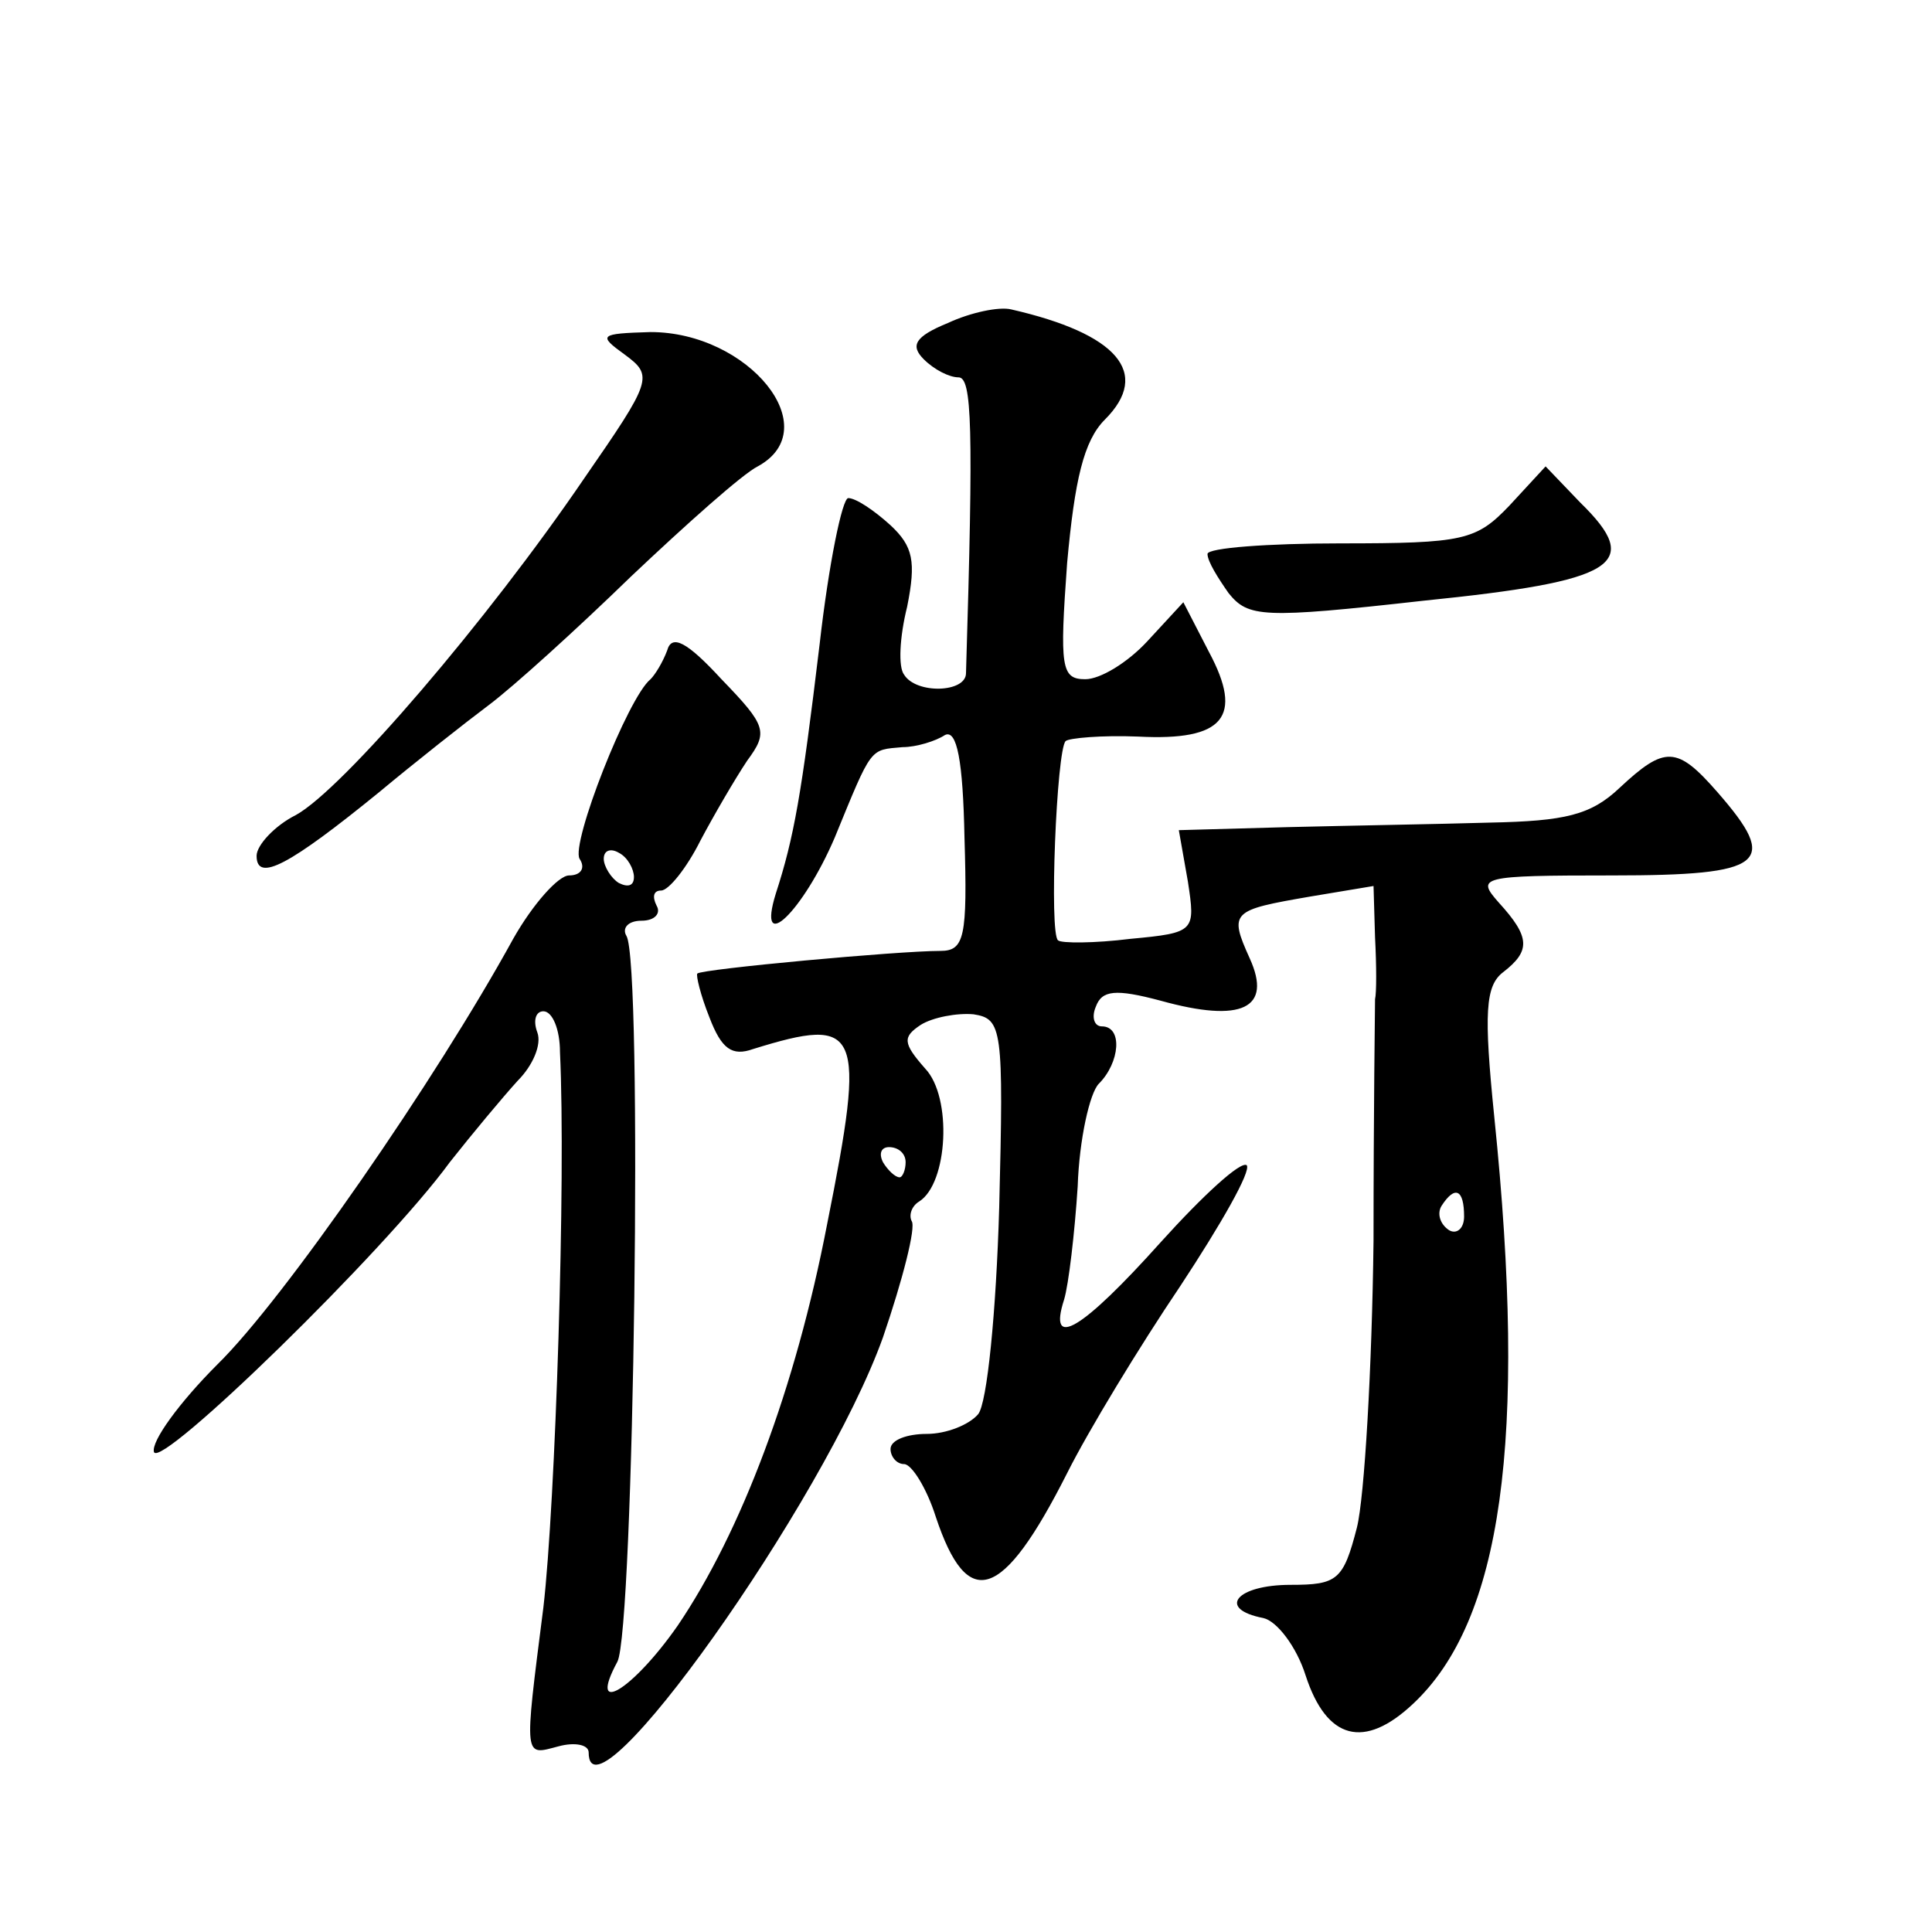<?xml version="1.0" standalone="no"?>
<!DOCTYPE svg PUBLIC "-//W3C//DTD SVG 20010904//EN"
 "http://www.w3.org/TR/2001/REC-SVG-20010904/DTD/svg10.dtd">
<svg version="1.0" xmlns="http://www.w3.org/2000/svg"
 width="128pt" height="128pt" viewBox="0 0 128 128"
 preserveAspectRatio="xMidYMid meet">
<g transform="translate(0,128) scale(0.1,-0.1)"
fill="#0" stroke="none">
<path d="M628 1066 c-22 -9 -25 -15 -16 -24 7 -7 17 -12 23 -12 9 0 10 -32 5 -196
0 -13 -33 -14 -41 -1 -4 5 -3 25 2 45 6 30 4 40 -11 54 -11 10 -23 18 -28 18 -4
0 -13 -44 -19 -97 -12 -100 -17 -128 -29 -165 -13 -42 18 -12 39 37 25 61 23 58
45 60 9 0 22 4 28 8 8 4 12 -17 13 -68 2 -66 0 -75 -16 -75 -28 0 -158 -12 -161
-15 -1 -1 2 -14 8 -29 8 -21 15 -26 29 -21 71 22 75 14 49 -116 -21 -109 -57 -204
-99 -266 -30 -43 -60 -61 -40 -24 11 20 17 464 6 481 -3 5 1 10 10 10 9 0 13 5
10 10 -3 6 -2 10 3 10 5 0 17 15 26 33 9 17 23 41 31 53 14 19 13 23 -17 54 -23
25 -33 30 -36 19 -3 -8 -8 -16 -11 -19 -15 -12 -53 -109 -47 -119 4 -6 1 -11 -7
-11 -7 0 -24 -19 -37 -42 -51 -93 -152 -239 -196 -282 -25 -25 -44 -51 -42 -58
4 -12 153 133 196 192 15 19 35 43 45 54 10 10 16 24 13 32 -3 8 -1 14 4 14 6 0
11 -12 11 -27 4 -84 -3 -299 -11 -368 -13 -102 -13 -98 10 -92 11 3 20 1 20 -4
0 -53 156 166 195 275 13 38 22 73 19 77 -2 4 0 10 5 13 19 12 22 69 4 88 -15 17
-15 21 -3 29 8 5 24 8 35 7 19 -3 20 -9 17 -128 -2 -69 -8 -130 -14 -137 -6 -7
-21 -13 -34 -13 -13 0 -24 -4 -24 -10 0 -5 4 -10 9 -10 5 0 15 -16 21 -35 21 -63
44 -56 87 29 14 28 48 84 75 124 27 41 47 76 44 80 -4 3 -29 -20 -57 -51 -52 -58
-75 -72 -64 -38 3 10 7 44 9 75 1 31 8 62 14 68 14 14 16 38 2 38 -5 0 -7 6 -4
13 4 11 13 12 43 4 54 -15 74 -5 59 28 -14 31 -12 32 40 41 l42 7 1 -34 c1 -19
1 -37 0 -41 0 -3 -1 -75 -1 -160 -1 -84 -6 -170 -11 -190 -9 -35 -13 -38 -44 -38
-36 0 -49 -16 -18 -22 9 -2 22 -19 28 -38 14 -43 39 -49 71 -19 59 55 76 175 54
389 -7 69 -6 87 6 96 18 14 18 23 -3 46 -15 17 -13 18 75 18 102 0 111 8 70 55
-27 31 -35 31 -65 3 -19 -18 -36 -22 -86 -23 -34 -1 -94 -2 -134 -3 l-72 -2 6 -34
c5 -33 5 -34 -38 -38 -24 -3 -46 -3 -48 -1 -6 4 -1 126 5 132 2 2 24 4 48 3 57
-3 70 13 47 56 l-17 33 -24 -26 c-13 -14 -31 -25 -41 -25 -16 0 -17 8 -12 77 5
55 11 81 25 95 31 31 8 57 -62 73 -8 2 -27 -2 -42 -9z m-208 -367 c0 -6 -4 -7 -10
-4 -5 3 -10 11 -10 16 0 6 5 7 10 4 6 -3 10 -11 10 -16z m180 -189 c0 -5 -2 -10
-4 -10 -3 0 -8 5 -11 10 -3 6 -1 10 4 10 6 0 11 -4 11 -10z m370 -36 c0 -8 -5 -12
-10 -9 -6 4 -8 11 -5 16 9 14 15 11 15 -7z M414 1045 c19 -14 18 -17 -27 -82 -64
-94 -160 -206 -191 -223 -14 -7 -26 -20 -26 -27 0 -18 22 -6 81 42 24 20 57 46
73 58 16 12 58 50 94 85 37 35 74 68 84 73 46 25 -6 89 -71 89 -34 -1 -35 -2 -17
-15z M1000 945 c-22 -23 -30 -25 -112 -25 -48 0 -88 -3 -88 -7 0 -5 7 -16 14 -26
13 -16 22 -17 129 -5 128 13 146 24 104 65 l-23 24 -24 -26z"/>
</g>
</svg>
